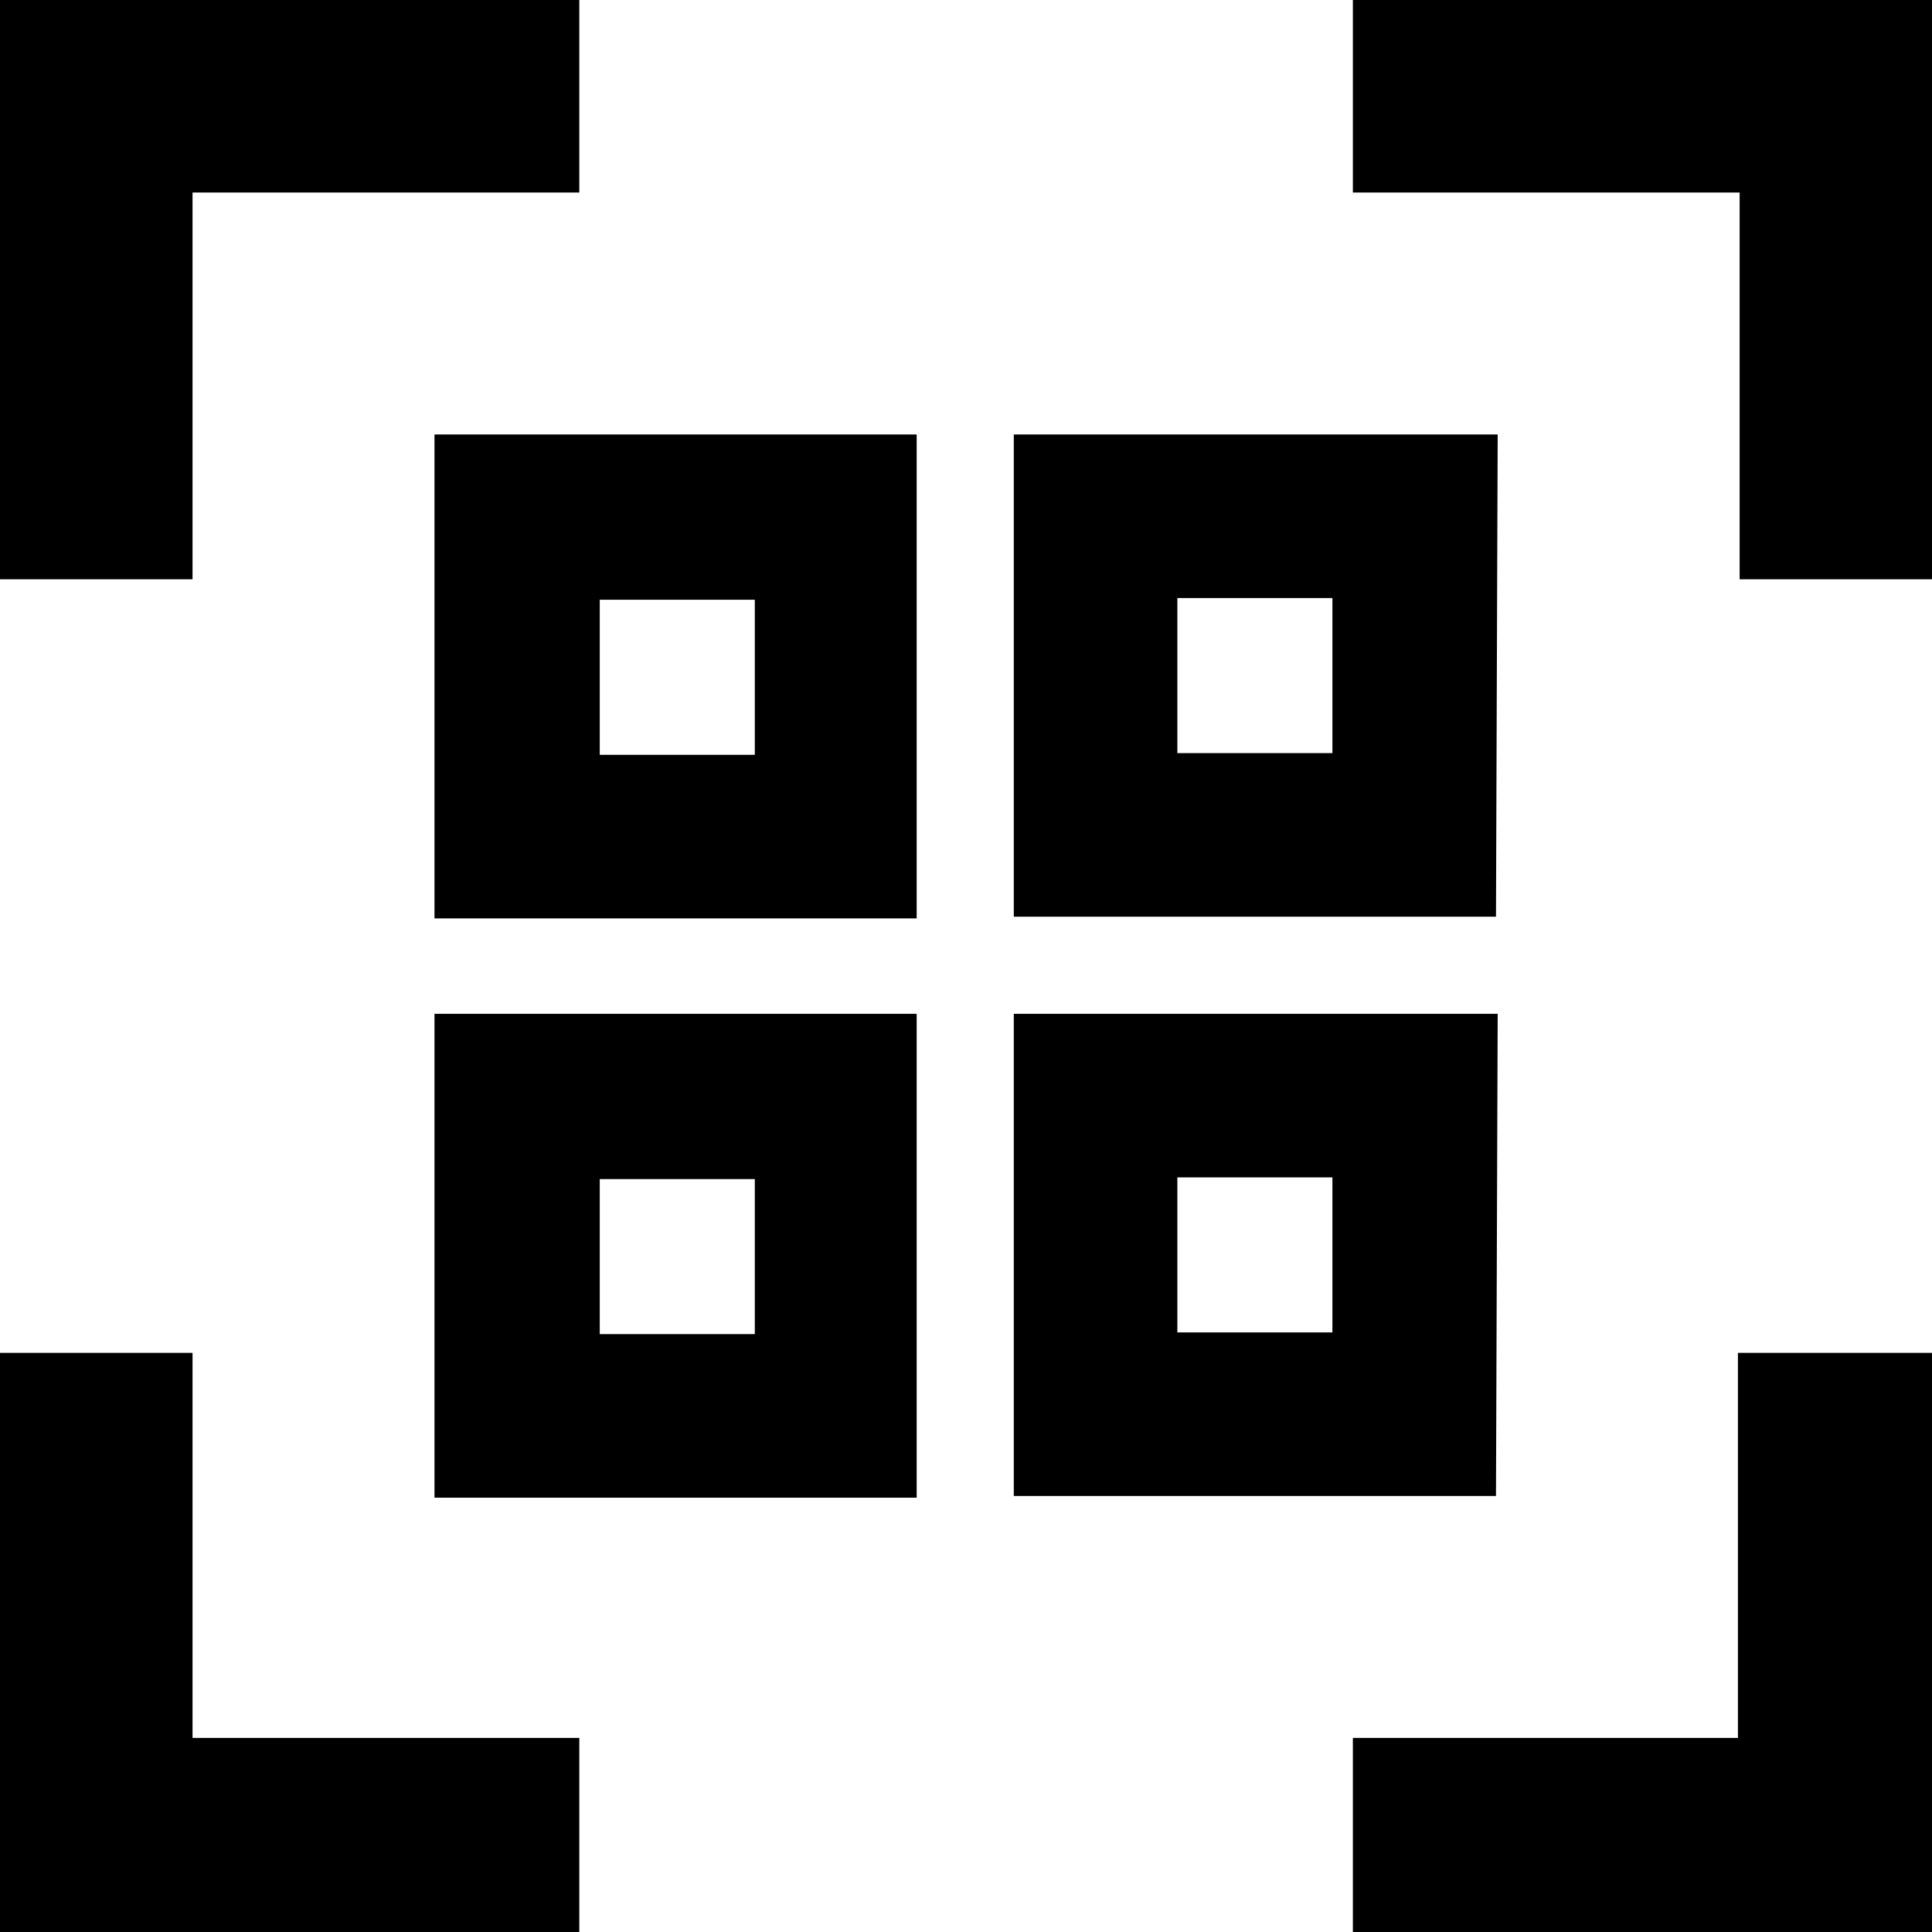 <svg xmlns="http://www.w3.org/2000/svg" viewBox="0 0 113.39 113.39">
	<path class="icon_color_current" d="M11.3,11.3H34V0H11.3H0v11.3V34h11.3V11.3z M102.1,0H79.4v11.3h22.7V34h11.3V11.3V0H102.1z M102,102H79.4v11.4H102h11.4V102
	V79.4H102V102z M11.3,79.4H0V102v11.4h11.3H34V102H11.3V79.4z M25.5,53.9h28.3V25.5H25.5V53.9z M35.2,35.2h9.1v9.1h-9.1
	C35.2,44.3,35.2,35.2,35.2,35.2z M87.9,25.5H59.5v28.3h28.3L87.9,25.5L87.9,25.5z M78.2,44.2h-9.1v-9.1h9.1V44.2z M25.5,87.9h28.3
	V59.5H25.5V87.9z M35.2,69.2h9.1v9.1h-9.1C35.2,78.3,35.2,69.2,35.2,69.2z M87.9,59.5H59.5v28.3h28.3L87.9,59.5L87.9,59.5z
	 M78.2,78.2h-9.1v-9.1h9.1V78.2z"/>
</svg>
